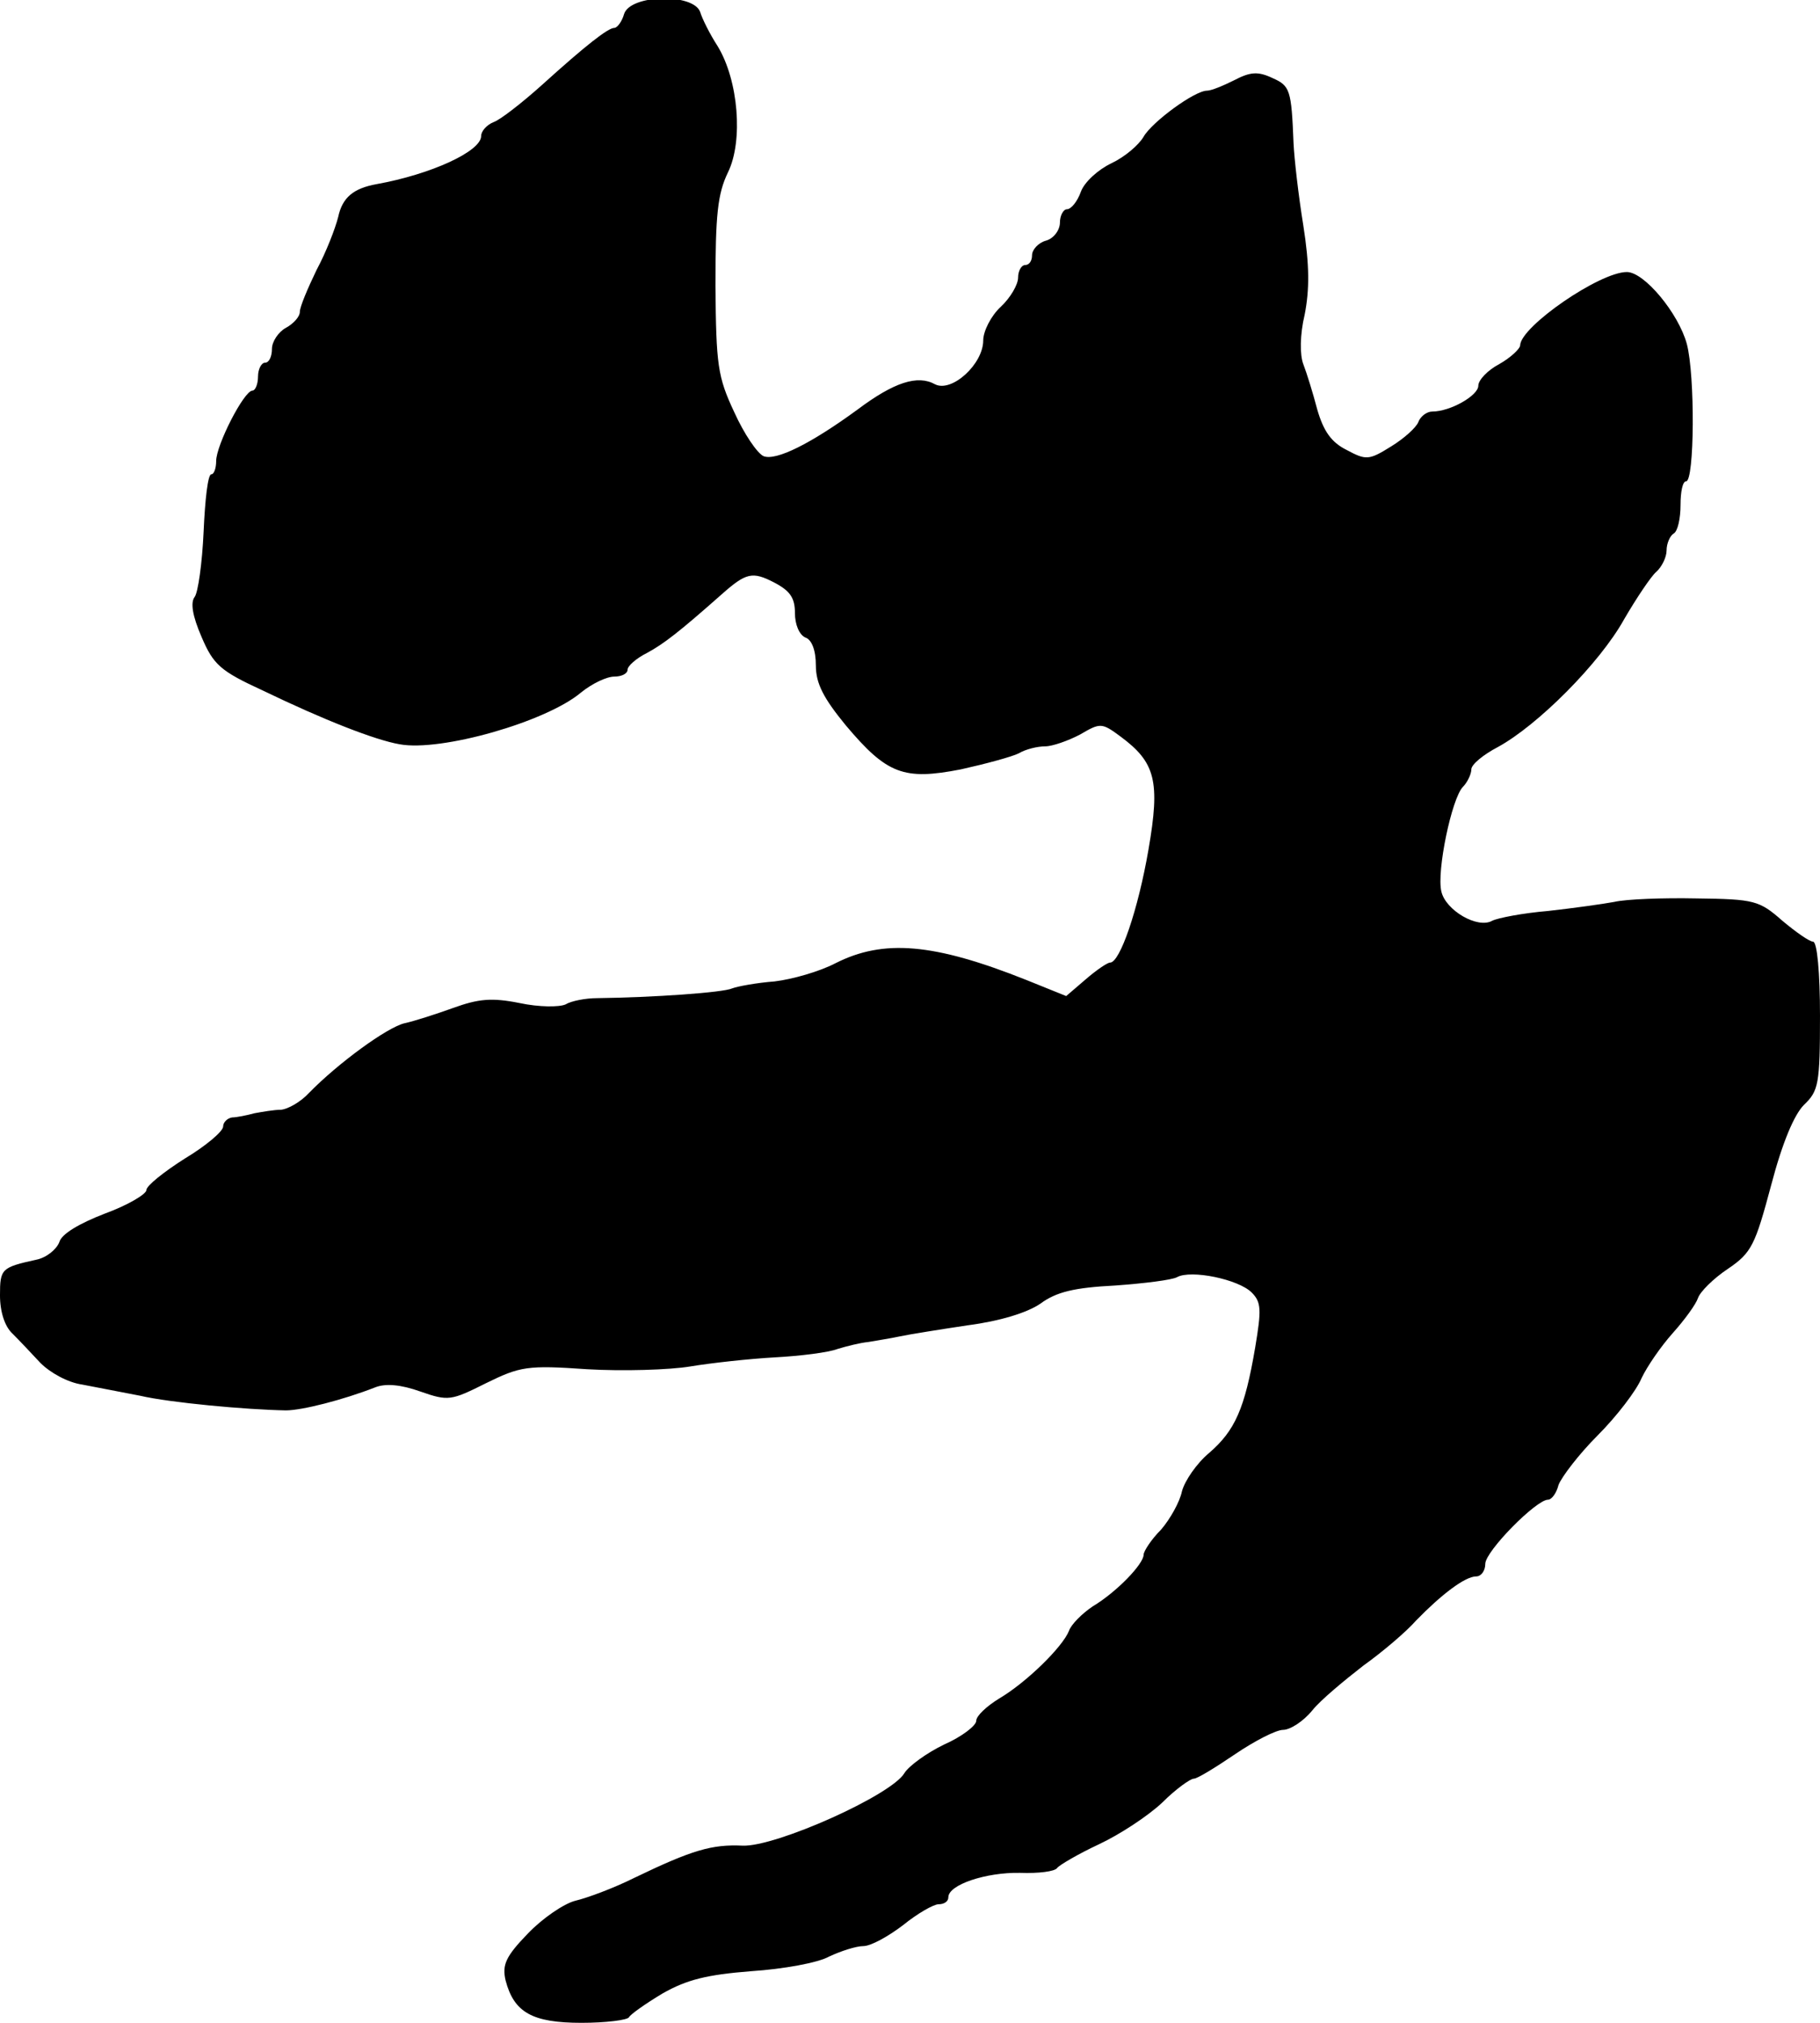 <?xml version="1.0" standalone="no"?>
<!DOCTYPE svg PUBLIC "-//W3C//DTD SVG 20010904//EN"
 "http://www.w3.org/TR/2001/REC-SVG-20010904/DTD/svg10.dtd">
<svg version="1.0" xmlns="http://www.w3.org/2000/svg"
 width="261pt" height="290pt" viewBox="0 0 261 290"
 preserveAspectRatio="xMidYMid meet">
<g transform="translate(0,290) scale(0.1,-0.1)"
fill="#000000" stroke="none">
<path d="M895 2880 c-3 -11 -10 -20 -14 -20 -9 0 -41 -25 -104 -82 -29 -26
-60 -50 -69 -53 -10 -4 -18 -13 -18 -20 0 -22 -72 -55 -150 -69 -33 -6 -49
-19 -55 -47 -4 -16 -17 -50 -31 -76 -13 -27 -24 -53 -24 -60 0 -7 -9 -17 -20
-23 -11 -6 -20 -20 -20 -30 0 -11 -4 -20 -10 -20 -5 0 -10 -9 -10 -20 0 -11
-4 -20 -8 -20 -12 0 -52 -78 -52 -101 0 -10 -3 -19 -7 -19 -5 0 -9 -37 -11
-82 -2 -45 -8 -88 -13 -94 -6 -8 -3 -27 10 -57 17 -40 27 -49 88 -77 87 -42
161 -71 196 -77 59 -11 210 32 260 74 16 13 37 23 48 23 10 0 19 4 19 10 0 5
12 16 28 24 24 13 46 30 107 84 35 31 44 33 75 17 23 -12 30 -22 30 -44 0 -16
6 -31 15 -35 9 -3 15 -18 15 -40 0 -26 11 -47 43 -86 59 -70 83 -79 165 -63
36 8 73 18 83 23 10 6 27 10 38 10 10 0 33 8 50 17 29 17 31 17 58 -3 50 -37
57 -64 40 -162 -15 -87 -41 -162 -55 -162 -4 0 -20 -11 -35 -24 l-28 -24 -57
23 c-133 53 -205 59 -274 24 -23 -12 -62 -23 -87 -26 -26 -2 -53 -7 -61 -10
-13 -6 -113 -13 -194 -14 -16 0 -37 -4 -45 -9 -9 -4 -38 -4 -66 2 -40 8 -59 6
-95 -7 -25 -9 -56 -19 -70 -22 -25 -6 -95 -57 -137 -100 -12 -13 -30 -23 -40
-24 -10 0 -27 -3 -38 -5 -11 -3 -26 -6 -32 -6 -7 -1 -13 -7 -13 -13 0 -7 -25
-28 -55 -46 -30 -19 -55 -39 -55 -45 0 -6 -27 -22 -60 -34 -36 -14 -62 -29
-65 -41 -4 -10 -18 -22 -33 -25 -50 -11 -52 -13 -52 -51 0 -24 7 -45 18 -55 9
-9 27 -28 40 -42 14 -14 39 -28 60 -31 20 -4 58 -11 83 -16 43 -10 152 -20
209 -21 23 0 82 15 128 33 15 6 37 4 65 -6 40 -14 44 -13 94 12 49 24 59 26
145 20 51 -3 118 -1 148 4 30 5 85 11 121 13 37 2 77 7 90 12 13 4 33 9 44 10
11 2 31 5 45 8 14 3 58 10 98 16 46 6 85 18 104 31 23 17 49 23 107 26 42 3
82 8 89 12 20 11 88 -3 107 -22 14 -14 14 -25 5 -79 -15 -88 -29 -119 -66
-151 -18 -15 -35 -40 -39 -55 -3 -15 -17 -40 -30 -55 -14 -14 -25 -31 -25 -36
0 -13 -38 -53 -73 -74 -15 -10 -31 -26 -34 -35 -9 -23 -61 -74 -100 -97 -18
-11 -33 -25 -33 -32 0 -7 -21 -23 -46 -34 -25 -12 -51 -31 -57 -41 -19 -32
-185 -106 -232 -104 -44 2 -72 -6 -155 -46 -30 -15 -68 -29 -85 -33 -16 -4
-47 -25 -68 -47 -32 -33 -37 -45 -32 -67 12 -46 38 -61 109 -61 35 0 66 4 68
8 2 4 23 19 48 34 35 20 64 27 127 32 46 3 96 12 112 21 17 8 39 15 49 15 11
0 36 14 57 30 21 17 44 30 51 30 8 0 14 4 14 10 0 18 54 36 103 35 26 -1 50 2
53 7 3 4 30 20 60 34 30 14 71 41 91 60 19 19 40 34 45 34 5 0 31 16 59 35 28
19 59 35 69 35 10 0 29 12 42 28 12 15 46 43 73 64 28 20 62 49 76 65 36 37
70 63 86 63 7 0 13 8 13 18 0 18 73 92 90 92 5 0 12 9 15 21 4 11 29 44 56 71
28 28 56 65 63 82 8 17 28 46 45 65 17 19 33 41 36 50 3 9 22 28 43 42 34 23
39 34 62 120 16 61 33 101 47 115 21 20 23 30 23 128 0 61 -4 106 -10 106 -5
0 -25 14 -44 30 -33 29 -40 31 -123 32 -48 1 -101 -1 -118 -5 -16 -3 -59 -9
-95 -13 -36 -3 -72 -10 -80 -14 -21 -12 -67 15 -73 42 -7 29 15 134 31 150 6
6 12 18 12 25 0 7 17 21 38 32 57 31 146 120 181 183 18 31 39 62 46 68 8 7
15 21 15 31 0 10 5 21 10 24 6 3 10 22 10 41 0 19 3 34 8 34 12 0 13 152 1
197 -12 44 -61 103 -86 103 -39 0 -152 -78 -153 -105 0 -5 -14 -18 -30 -27
-17 -9 -30 -23 -30 -31 0 -14 -40 -37 -66 -37 -8 0 -17 -7 -20 -15 -3 -8 -21
-24 -39 -35 -32 -20 -36 -20 -64 -5 -22 11 -33 27 -42 58 -6 23 -15 52 -20 65
-5 13 -5 42 2 71 7 36 7 71 -2 128 -7 43 -13 96 -14 118 -3 76 -5 82 -30 93
-21 10 -32 9 -55 -3 -16 -8 -33 -15 -39 -15 -18 0 -79 -45 -91 -66 -7 -12 -27
-29 -46 -38 -19 -9 -39 -27 -44 -41 -5 -14 -14 -25 -20 -25 -5 0 -10 -9 -10
-19 0 -11 -9 -23 -20 -26 -11 -3 -20 -13 -20 -21 0 -8 -4 -14 -10 -14 -5 0
-10 -8 -10 -18 0 -10 -11 -29 -25 -42 -14 -13 -25 -35 -25 -48 0 -34 -45 -75
-69 -63 -25 14 -59 3 -111 -36 -67 -49 -117 -74 -135 -67 -9 4 -28 32 -42 63
-24 51 -26 68 -27 181 0 102 3 132 18 163 22 45 15 132 -15 181 -11 17 -22 39
-25 49 -10 27 -100 25 -109 -3z"/>
</g>
</svg>
